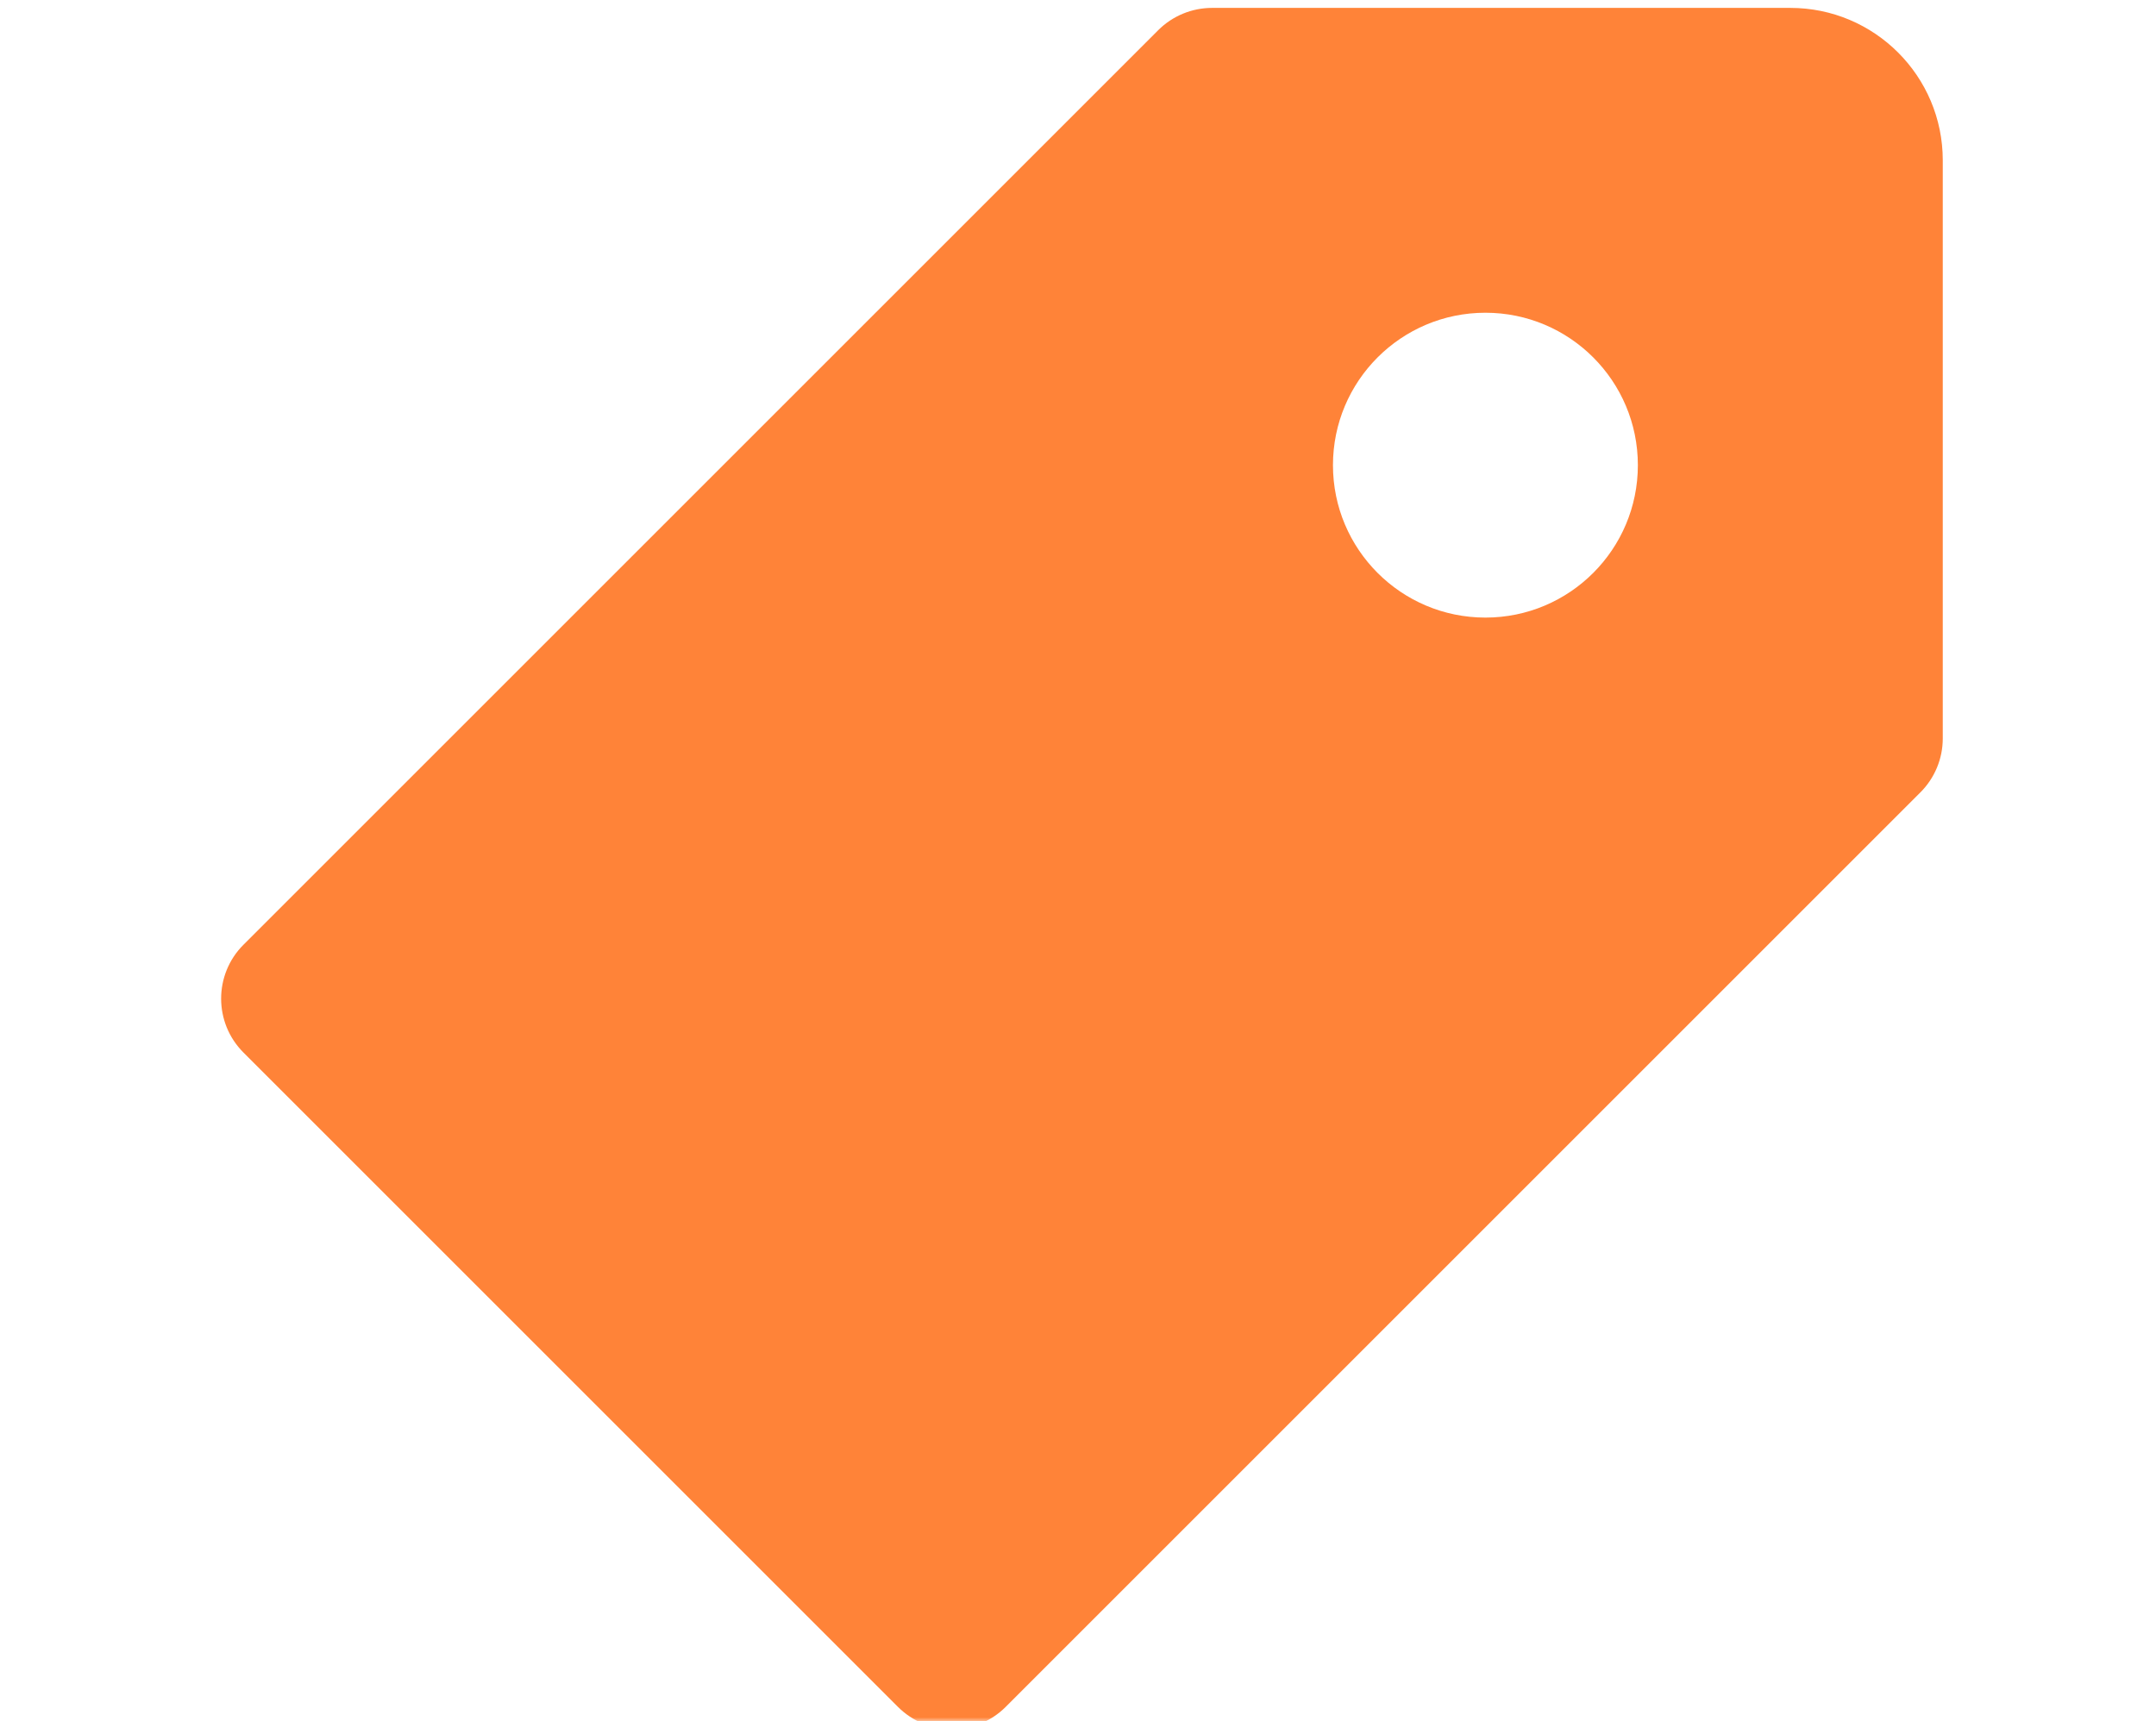 <svg width="273" height="218" viewBox="0 0 273 218" fill="none" xmlns="http://www.w3.org/2000/svg">
<mask id="mask0_870_5157" style="mask-type:alpha" maskUnits="userSpaceOnUse" x="0" y="0" width="273" height="218">
<rect width="273" height="218" fill="#D9D9D9"/>
</mask>
<g mask="url(#mask0_870_5157)">
<path fill-rule="evenodd" clip-rule="evenodd" d="M30.827 119.652L146.652 3.827C148.462 2.017 150.918 1 153.477 1H226.696C237.357 1 246 9.643 246 20.304V93.523C246 96.083 244.983 98.538 243.173 100.348L127.348 216.173C123.579 219.942 117.467 219.942 113.698 216.173L30.827 133.302C27.058 129.533 27.058 123.421 30.827 119.652ZM188.088 78.217C198.749 78.217 207.392 69.574 207.392 58.913C207.392 48.251 198.749 39.608 188.088 39.608C177.426 39.608 168.784 48.251 168.784 58.913C168.784 69.574 177.426 78.217 188.088 78.217Z" fill="#FF8338"/>
</g>
</svg>
